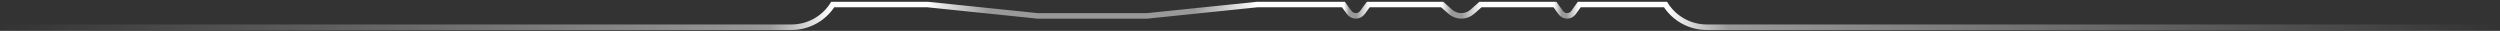 <svg fill="none" height="17" viewBox="0 0 1378 17" width="1378" xmlns="http://www.w3.org/2000/svg" xmlns:xlink="http://www.w3.org/1999/xlink"><rect x="0" y="0" width="1378" height="17" fill="#333333" stroke="none"/><linearGradient id="a" gradientUnits="userSpaceOnUse" x1="0" x2="1377.03" y1="8.75" y2="8.75"><stop offset="0" stop-color="#fff" stop-opacity="0"/><stop offset=".308" stop-color="#fff" stop-opacity=".5"/><stop offset=".333" stop-color="#fff"/><stop offset=".371" stop-color="#fff"/><stop offset=".396" stop-color="#fff" stop-opacity=".5"/><stop offset=".478" stop-color="#fff" stop-opacity=".5"/><stop offset=".503" stop-color="#fff"/><stop offset=".538" stop-color="#fff"/><stop offset=".54" stop-color="#fff" stop-opacity=".5"/><stop offset=".543" stop-color="#fff" stop-opacity=".5"/><stop offset=".548" stop-color="#fff"/><stop offset=".577" stop-color="#fff"/><stop offset=".581" stop-color="#fff" stop-opacity=".5"/><stop offset=".585" stop-color="#fff" stop-opacity=".5"/><stop offset=".593" stop-color="#fff"/><stop offset=".622" stop-color="#fff"/><stop offset=".625" stop-color="#fff" stop-opacity=".5"/><stop offset=".627" stop-color="#fff" stop-opacity=".5"/><stop offset=".632" stop-color="#fff"/><stop offset=".667" stop-color="#fff"/><stop offset=".692" stop-color="#fff" stop-opacity=".5"/><stop offset="1" stop-color="#fff" stop-opacity="0"/></linearGradient><path d="m0 15h436.285c9.216 0 17.791-4.716 22.726-12.5h52.309l60.539 6.25h60.538l60.539-6.25h47.554l3.218 4.407c.845 1.158 2.193 1.843 3.627 1.843 1.434 0 2.782-.685 3.627-1.843l3.218-4.407h40.765l4.4 3.916c1.689 1.504 3.872 2.334 6.134 2.334 2.262 0 4.445-.831 6.135-2.334l4.4-3.916h41.095l3.161 4.437c.811 1.138 2.122 1.813 3.519 1.813 1.397 0 2.708-.676 3.519-1.813l3.161-4.437h47.553c4.935 7.784 13.511 12.5 22.727 12.5h436.281" stroke="url(#a)" stroke-width="3.043"/></svg>